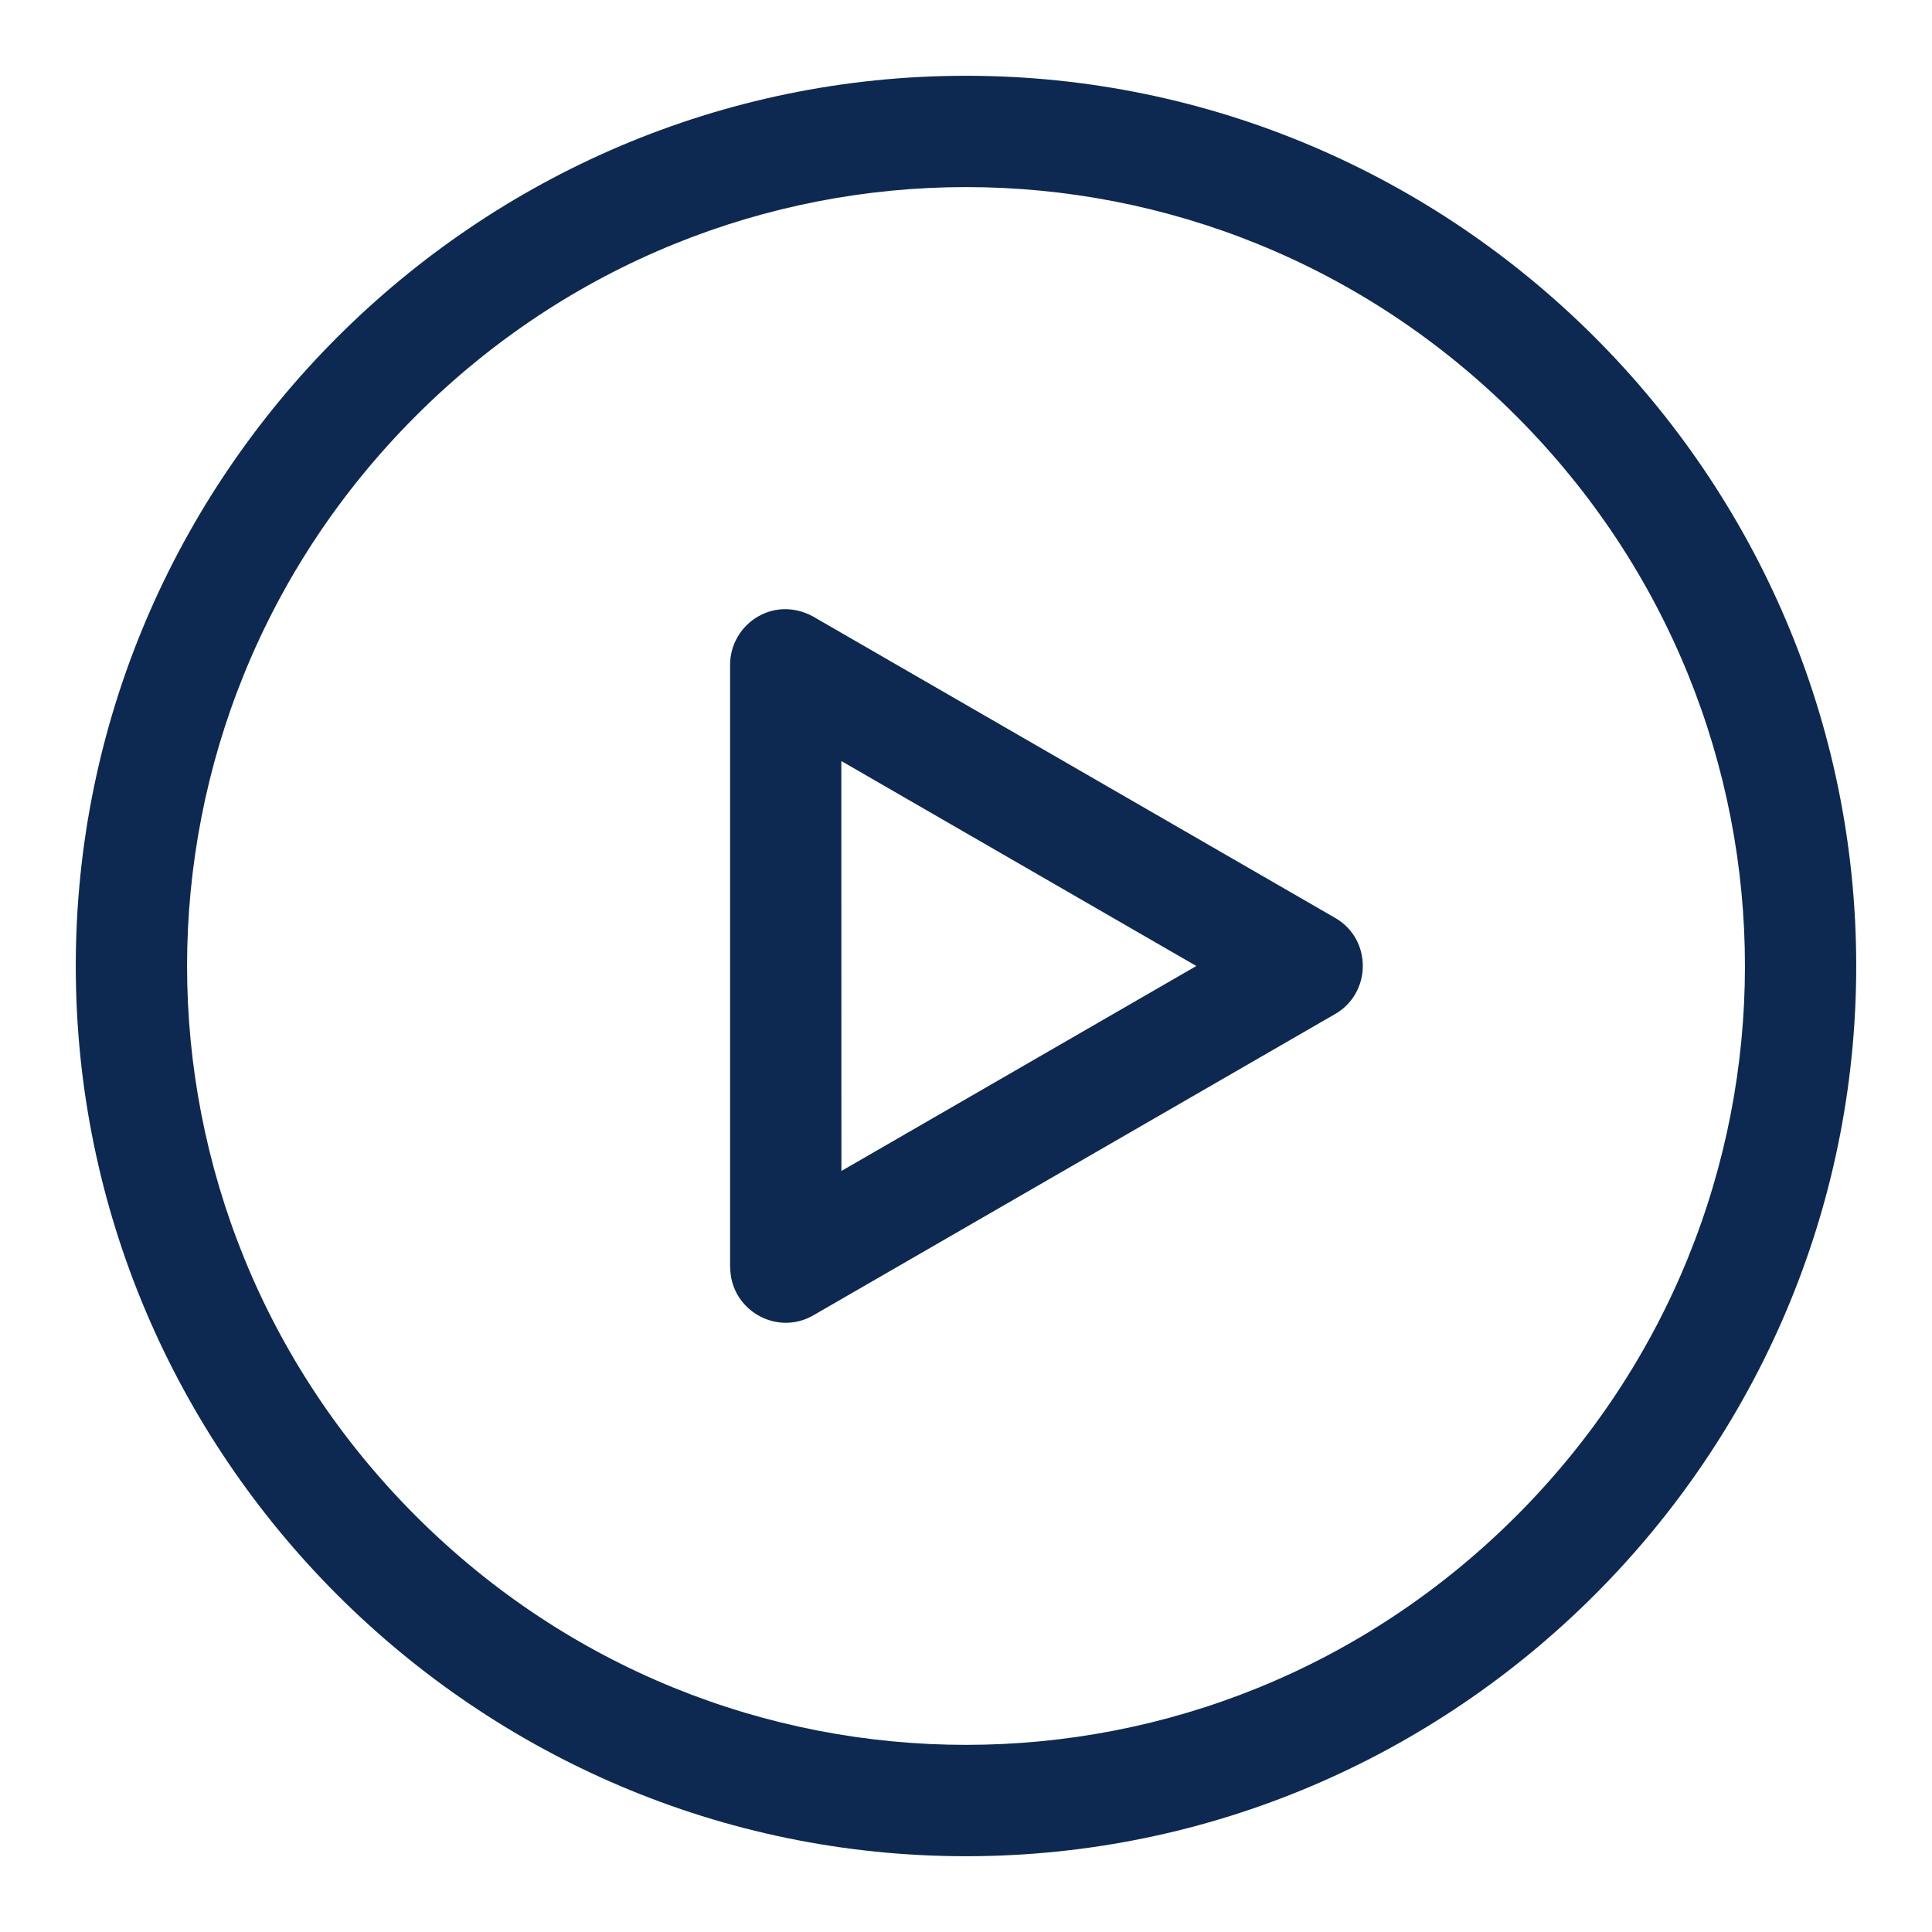<?xml version="1.0" encoding="UTF-8"?> <svg xmlns="http://www.w3.org/2000/svg" viewBox="0 0 100 100" fill-rule="evenodd"><path d="m50 3.922c25.348 0 46.078 20.73 46.078 46.078s-20.73 46.078-46.078 46.078c-25.352 0-46.078-20.727-46.078-46.078 0-25.348 20.73-46.078 46.078-46.078zm19.074 48.582c1.922-1.074 1.973-3.871 0.035-4.992l-26.828-15.488c-2.141-1.34-4.492 0.246-4.492 2.387v31.18h0.008c-0.004 2.184 2.379 3.606 4.312 2.484zm-25.523 8.105 18.371-10.609-18.375-10.609zm34.922-39.082c-15.789-15.793-41.156-15.789-56.949 0-15.789 15.789-15.789 41.156 0.004 56.945 15.789 15.789 41.156 15.789 56.949 0 15.789-15.789 15.789-41.156-0.004-56.945z" fill-rule="evenodd" fill="#0d2951"></path></svg> 